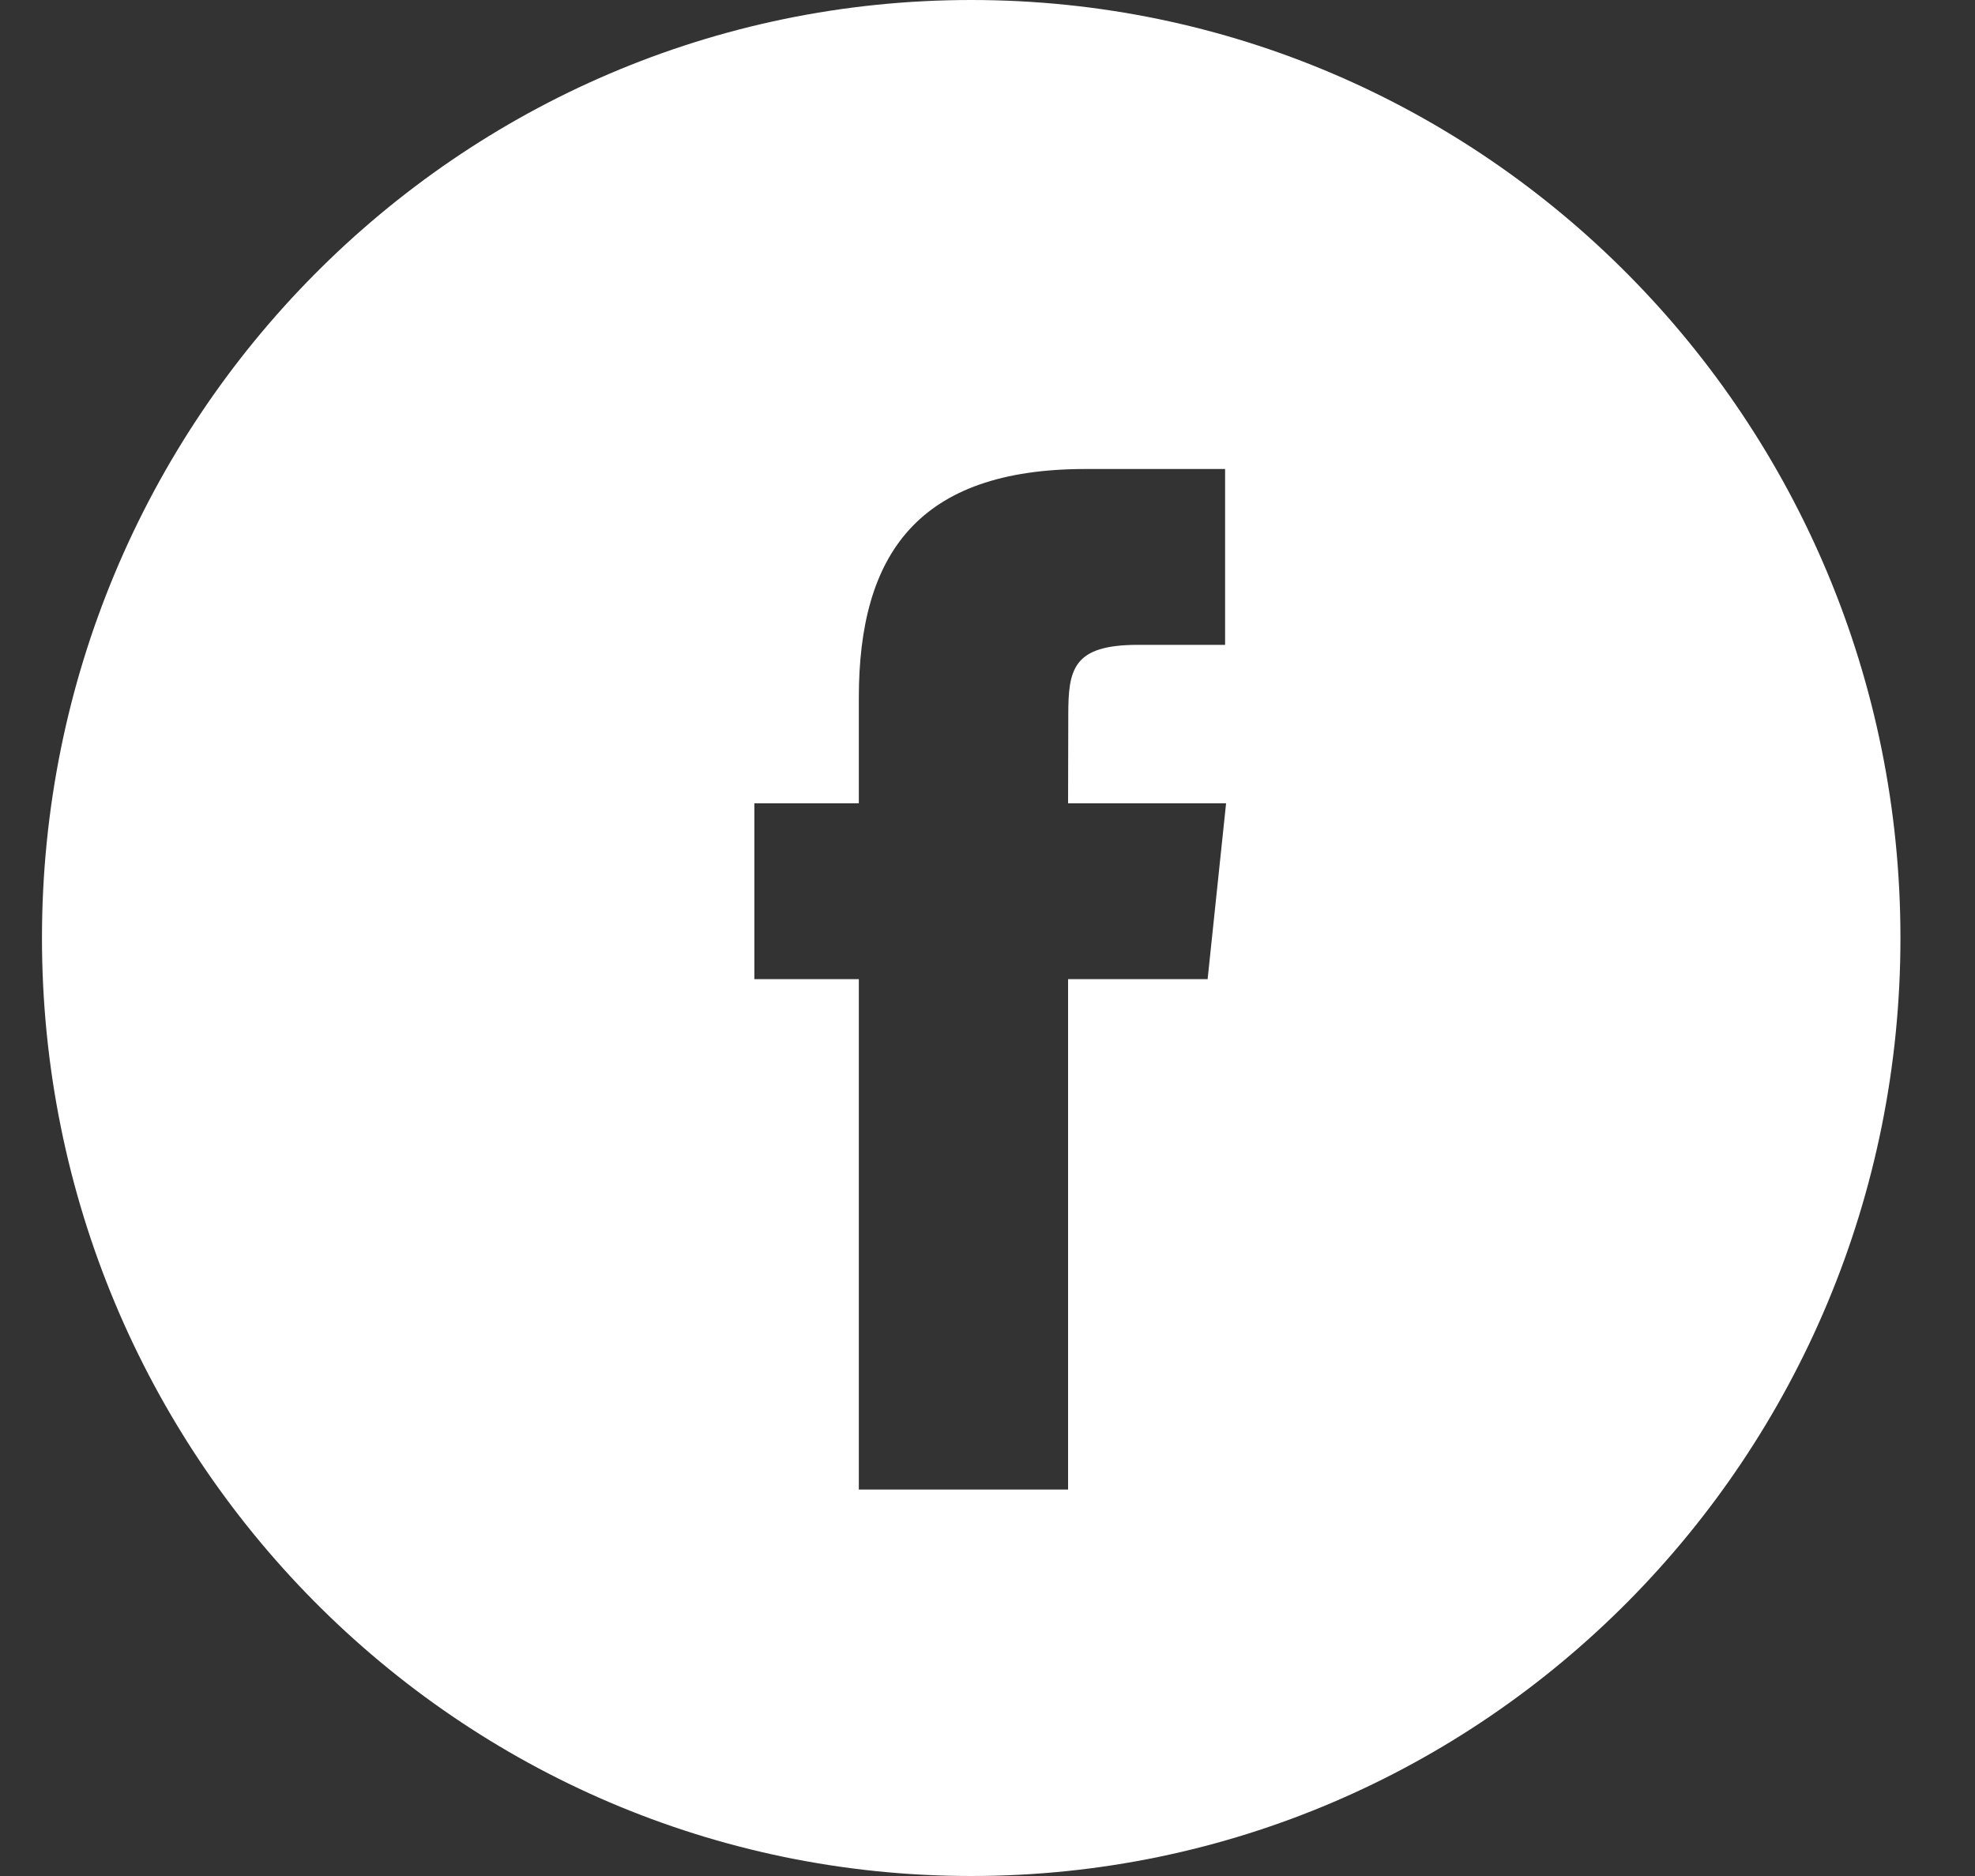 <svg width="20" height="19" viewBox="0 0 20 19" fill="none" xmlns="http://www.w3.org/2000/svg">
<rect x="0" y="0" width="20" height="19" fill="#333333" stroke="none"/>
<g clip-path="url(#clip0_1516_4063)">
<path fill-rule="evenodd" clip-rule="evenodd" d="M9.835 0C4.638 0 0.425 4.253 0.425 9.5C0.425 14.747 4.638 19 9.835 19C15.032 19 19.245 14.747 19.245 9.5C19.245 4.253 15.032 0 9.835 0ZM10.816 9.917V15.086H8.697V9.917H7.639V8.136H8.697V7.067C8.697 5.614 9.295 4.75 10.993 4.75H12.406V6.531H11.523C10.862 6.531 10.818 6.78 10.818 7.245L10.816 8.136H12.416L12.229 9.917H10.816Z" fill="white"/>
</g>
<defs>
<clipPath id="clip0_1516_4063">
<rect width="18.821" height="19" fill="white" transform="translate(0.425)"/>
</clipPath>
</defs>
</svg>
